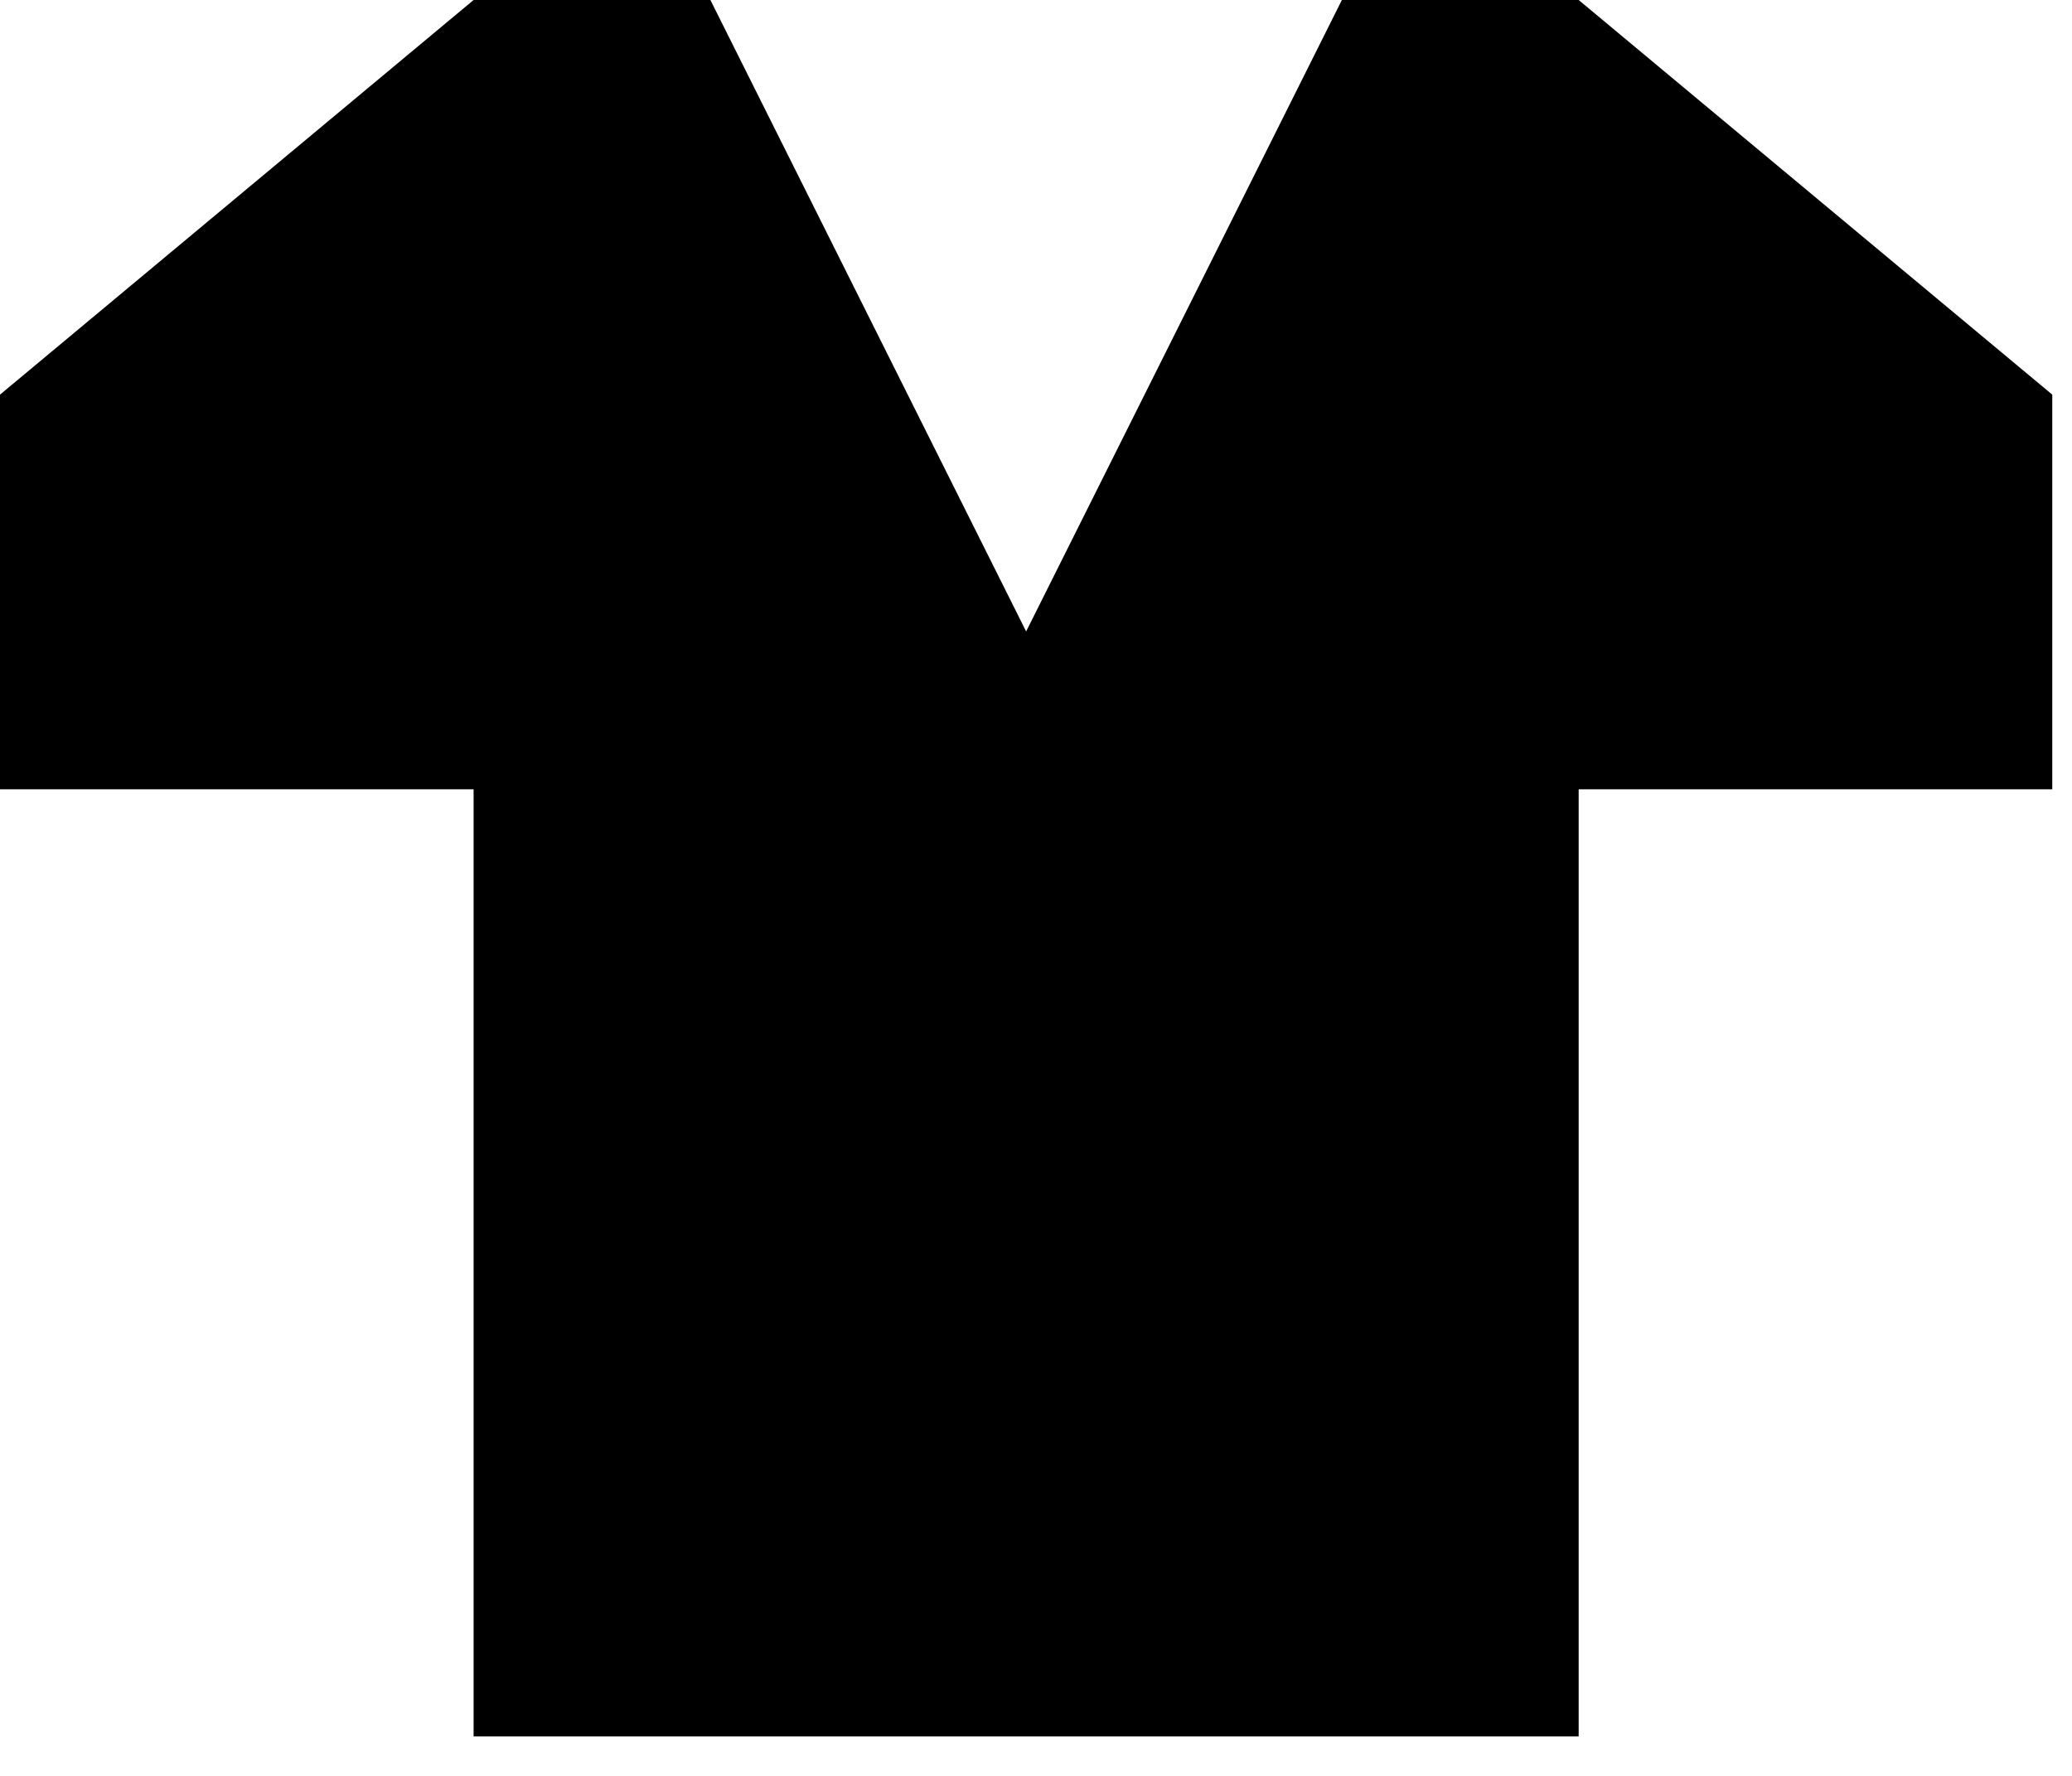 <svg width="21" height="18" viewBox="0 0 21 18" fill="none" xmlns="http://www.w3.org/2000/svg">
<path d="M4.8 0L0 4V8H4.8V17.6H16V8H20.8V4L16 0H13.6L10.4 6.4L7.2 0H4.8Z" fill="#490972" style="fill:#490972;fill:color(display-p3 0.286 0.035 0.447);fill-opacity:1;"/>
</svg>
